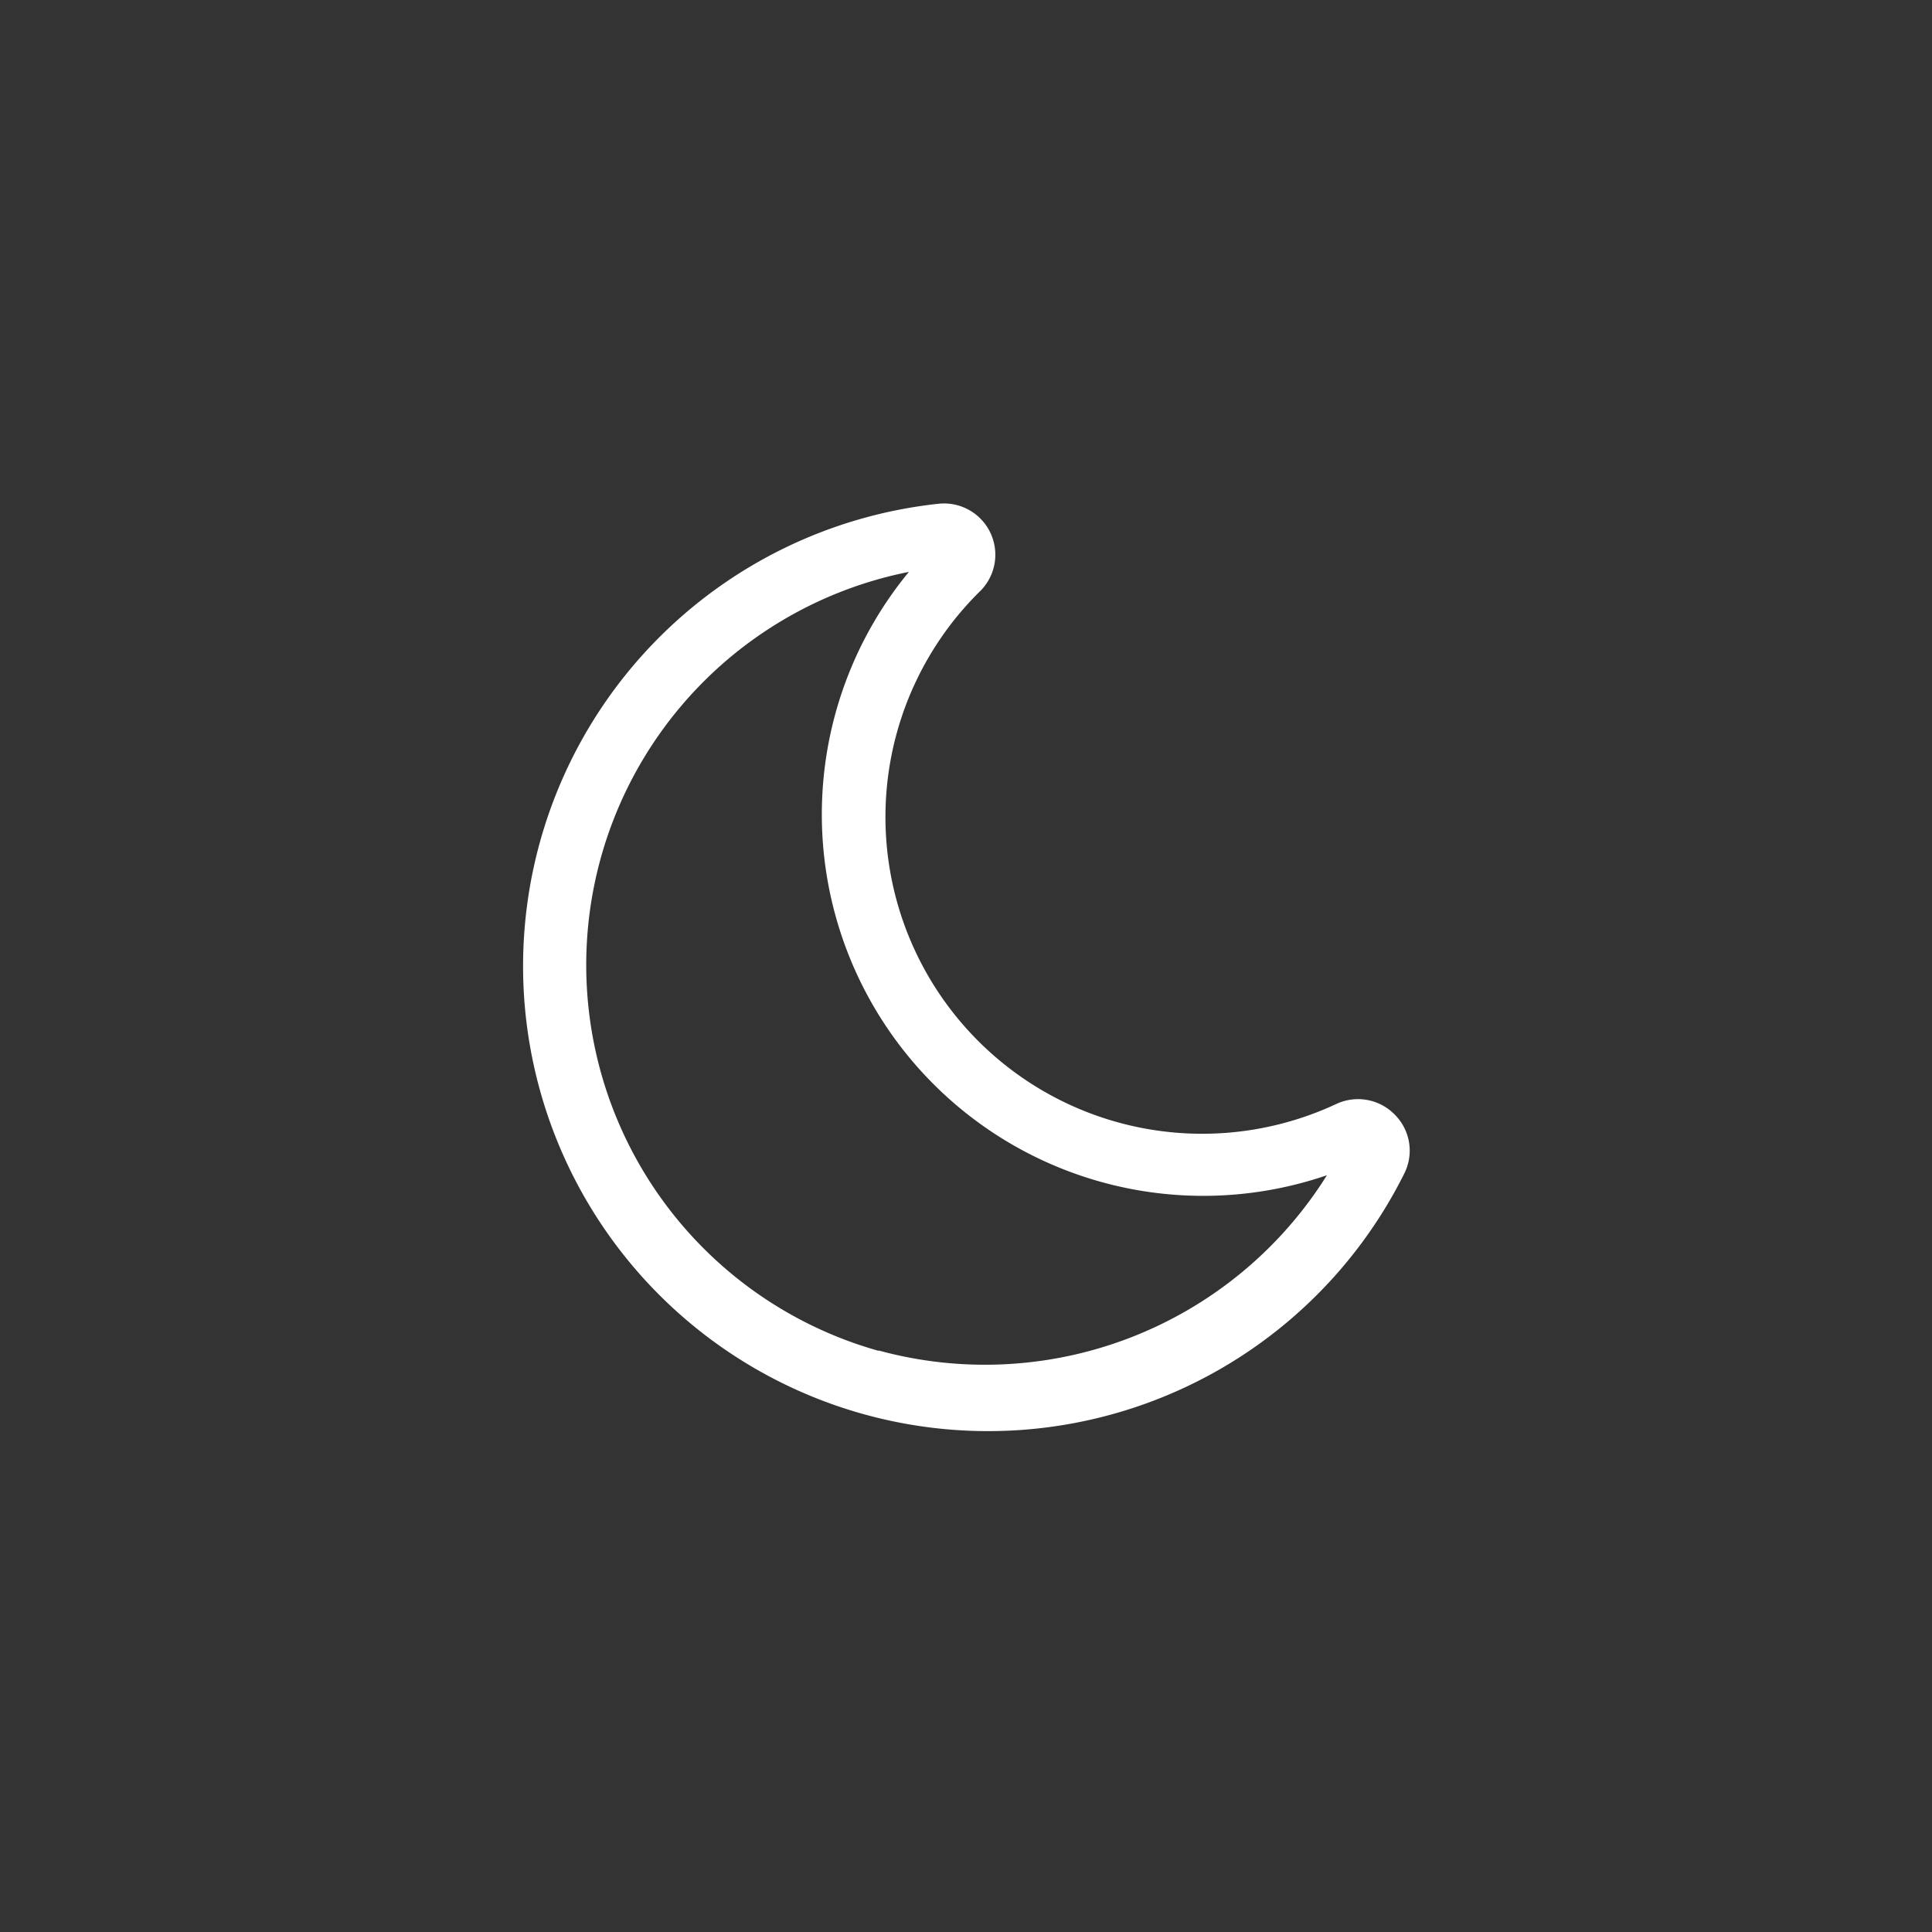 <svg xmlns="http://www.w3.org/2000/svg" viewBox="0 0 44.83 44.83"><rect x="0" y="0" width="44.83" height="44.83" fill="#333333" stroke="none"/><g id="Ebene_2" data-name="Ebene 2"><rect y="0.06" width="44.83" height="44.83" fill="none"/></g><g id="Ebene_1" data-name="Ebene 1"><path d="M32.37,25.87A1.19,1.19,0,0,0,31,25.62a7.35,7.35,0,0,1-8.23-11.93,1.19,1.19,0,0,0-1-2A10.79,10.79,0,1,0,32.58,27.24,1.18,1.18,0,0,0,32.37,25.87Zm-12,5.47a9.3,9.3,0,0,1,.72-18.07,8.85,8.85,0,0,0,9.7,14A9.36,9.36,0,0,1,20.4,31.34Z" fill="#fff"/></g></svg>